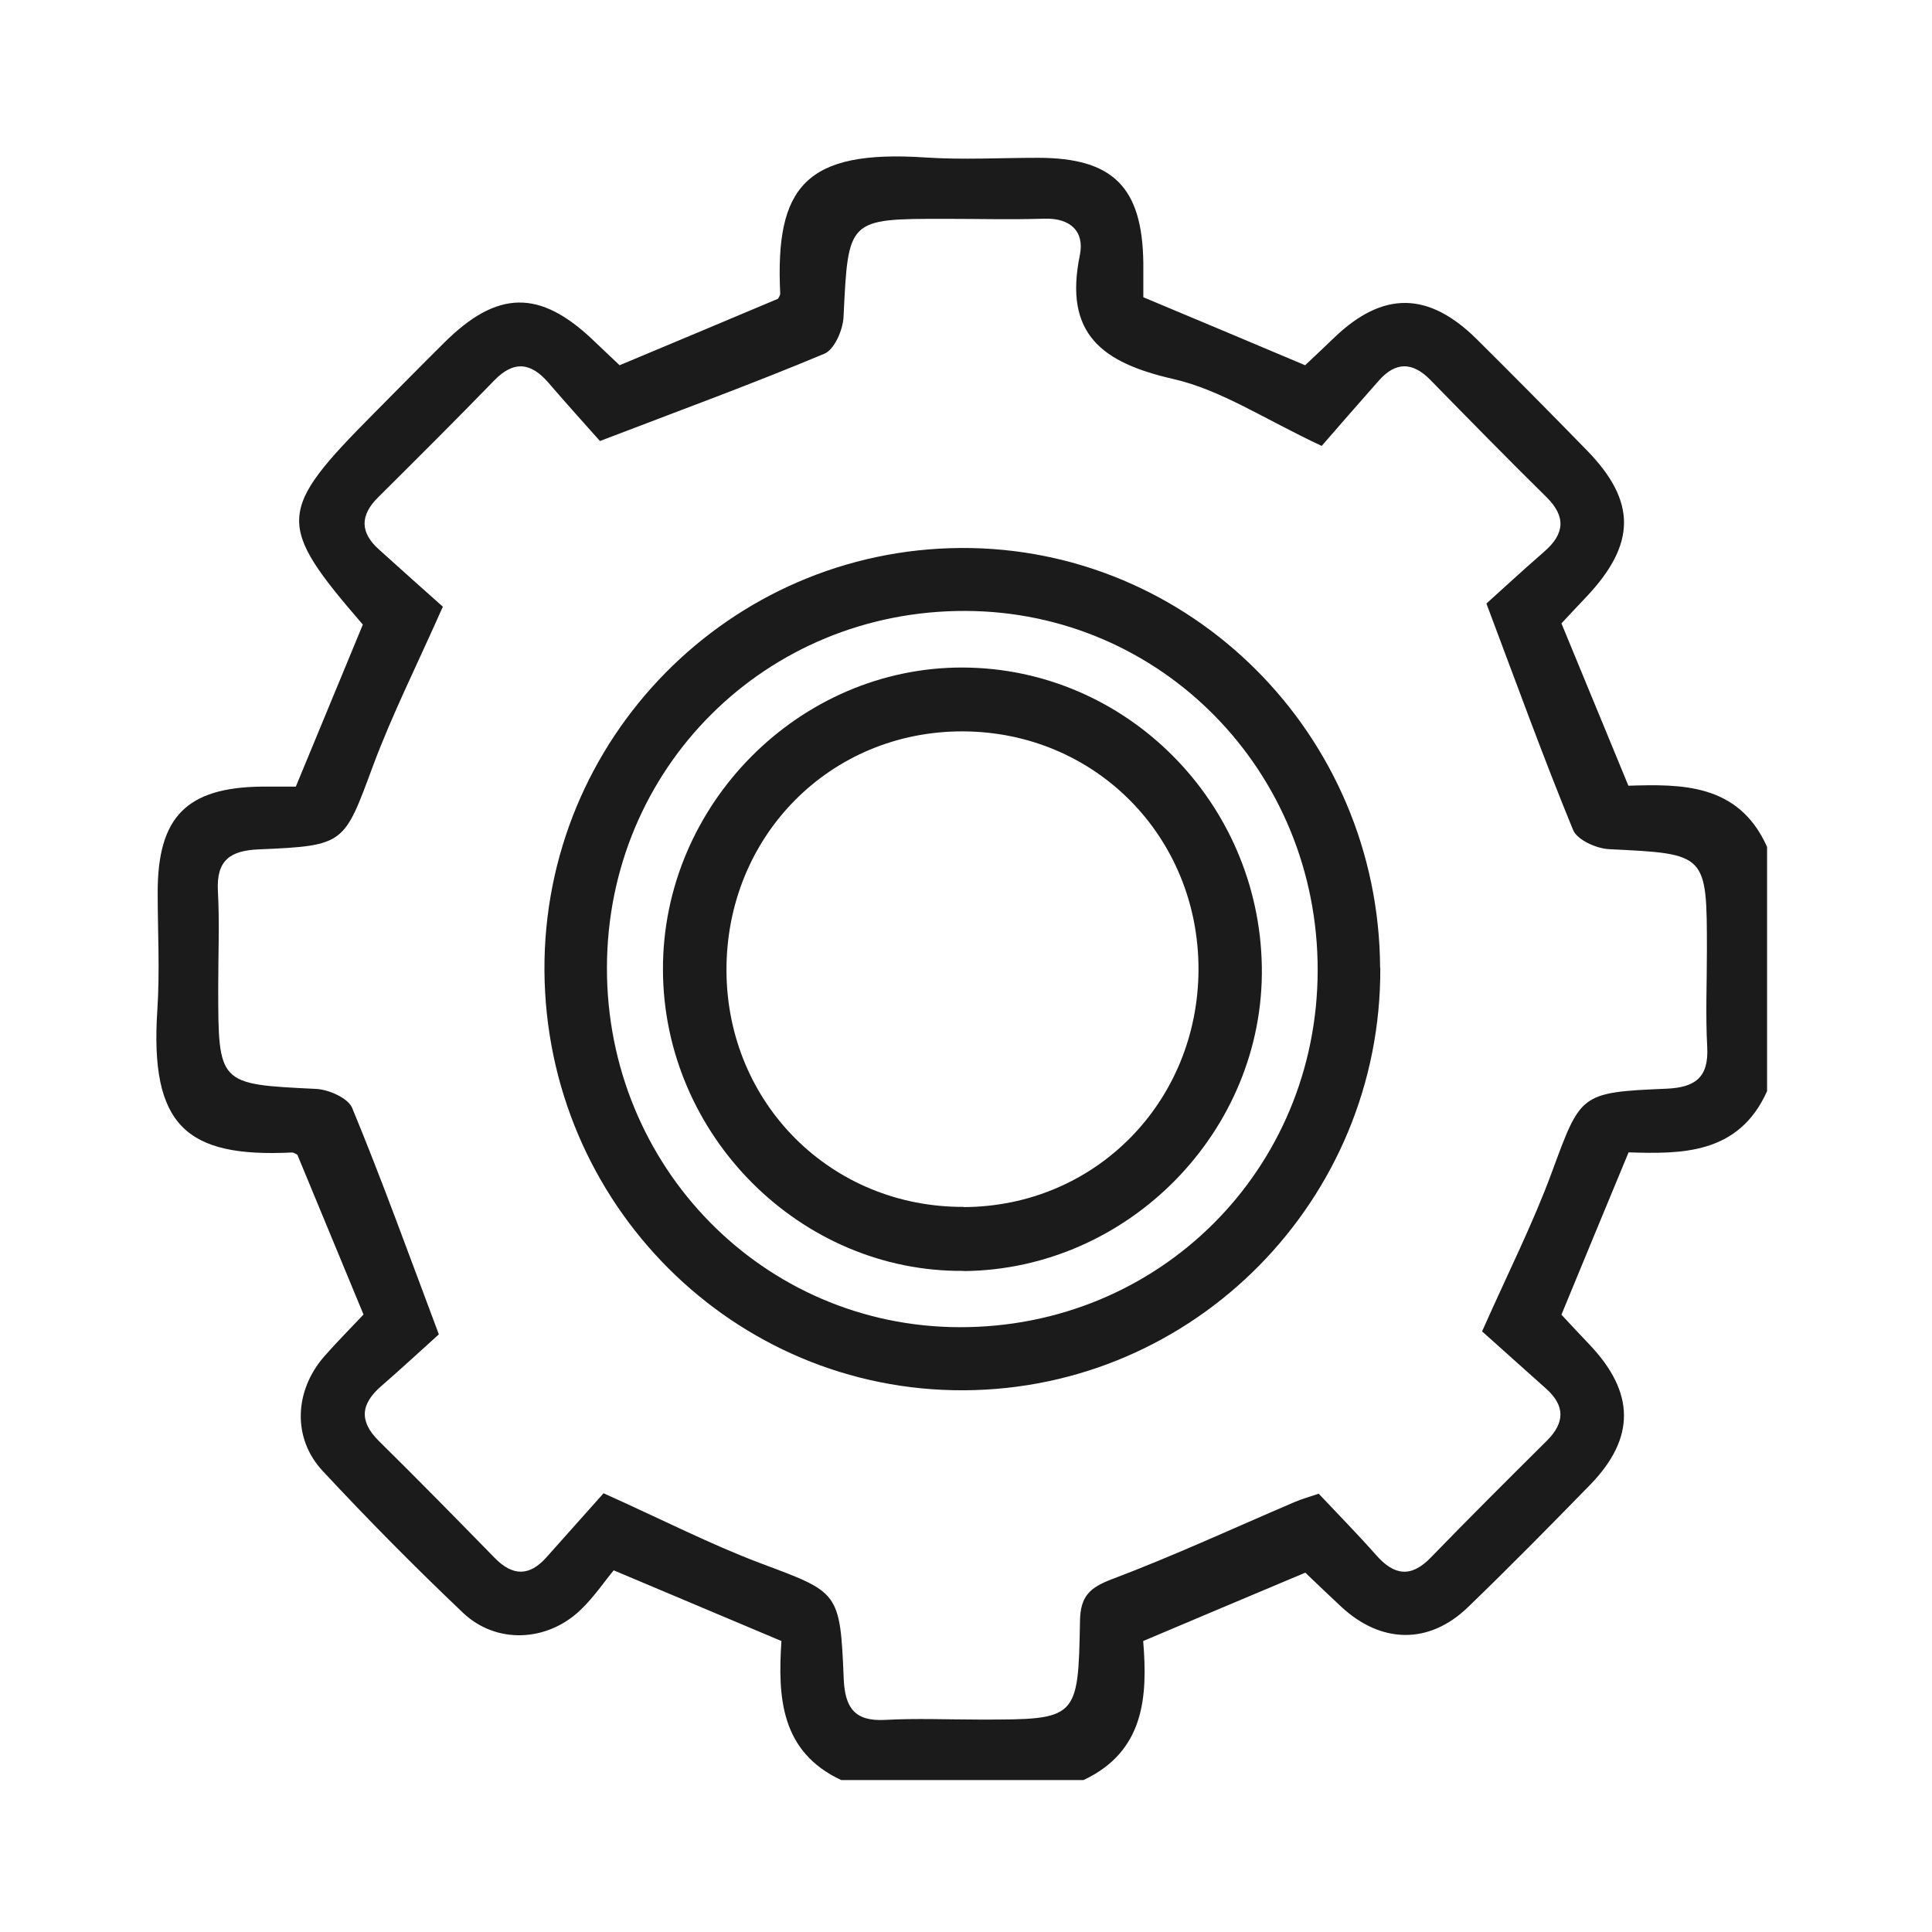 <svg width="41" height="41" viewBox="0 0 41 41" fill="none" xmlns="http://www.w3.org/2000/svg">
<path d="M17.853 37.776C16.557 37.173 16.506 36.001 16.583 34.825C15.409 34.33 14.294 33.861 13.024 33.325C12.825 33.563 12.599 33.902 12.311 34.174C11.599 34.847 10.528 34.892 9.826 34.226C8.804 33.255 7.81 32.25 6.847 31.215C6.201 30.523 6.245 29.515 6.88 28.786C7.161 28.466 7.463 28.164 7.714 27.896C7.238 26.743 6.78 25.642 6.311 24.507C6.3 24.503 6.241 24.455 6.189 24.458C3.959 24.566 3.177 23.896 3.339 21.433C3.394 20.603 3.346 19.77 3.346 18.936C3.346 17.333 3.963 16.711 5.558 16.693C5.802 16.693 6.042 16.693 6.278 16.693C6.762 15.521 7.227 14.397 7.7 13.255C5.853 11.115 5.868 10.855 7.936 8.771C8.434 8.269 8.929 7.766 9.431 7.268C10.557 6.151 11.458 6.14 12.592 7.223C12.788 7.413 12.991 7.599 13.149 7.751C14.287 7.275 15.38 6.817 16.509 6.341C16.509 6.334 16.561 6.278 16.557 6.222C16.45 3.971 17.082 3.171 19.64 3.342C20.431 3.394 21.232 3.349 22.026 3.349C23.621 3.349 24.241 3.971 24.263 5.575C24.263 5.82 24.263 6.066 24.263 6.308C25.419 6.791 26.534 7.26 27.697 7.751C27.878 7.58 28.1 7.372 28.317 7.163C29.348 6.174 30.315 6.181 31.345 7.204C32.128 7.982 32.907 8.767 33.679 9.56C34.731 10.639 34.724 11.543 33.668 12.663C33.479 12.864 33.291 13.061 33.136 13.229C33.605 14.367 34.059 15.469 34.557 16.674C35.665 16.641 36.895 16.615 37.5 17.973V23.156C36.895 24.51 35.665 24.488 34.561 24.455C34.059 25.664 33.605 26.762 33.136 27.9C33.317 28.094 33.524 28.317 33.734 28.537C34.698 29.552 34.709 30.516 33.749 31.506C32.892 32.384 32.032 33.258 31.149 34.11C30.326 34.903 29.311 34.884 28.465 34.099C28.196 33.85 27.933 33.597 27.701 33.374C26.549 33.857 25.434 34.33 24.26 34.825C24.359 36.012 24.285 37.169 22.993 37.776H17.85H17.853ZM12.806 31.688C14.065 32.254 15.073 32.771 16.125 33.169C17.802 33.798 17.828 33.764 17.905 35.625C17.931 36.239 18.134 36.533 18.78 36.499C19.452 36.462 20.124 36.492 20.8 36.492C22.864 36.492 22.882 36.492 22.919 34.401C22.927 33.869 23.13 33.69 23.602 33.511C24.909 33.017 26.18 32.429 27.468 31.878C27.623 31.811 27.786 31.766 27.985 31.699C28.413 32.153 28.823 32.57 29.207 33.005C29.588 33.437 29.946 33.485 30.363 33.054C31.175 32.217 32.002 31.394 32.829 30.572C33.213 30.189 33.213 29.828 32.811 29.47C32.316 29.024 31.818 28.585 31.452 28.254C32.021 26.974 32.534 25.958 32.925 24.897C33.549 23.212 33.516 23.182 35.362 23.104C35.972 23.078 36.263 22.869 36.23 22.222C36.193 21.545 36.223 20.868 36.223 20.187C36.223 18.107 36.223 18.122 34.151 18.021C33.882 18.01 33.468 17.824 33.383 17.612C32.759 16.094 32.198 14.546 31.544 12.808C31.855 12.529 32.305 12.112 32.767 11.71C33.202 11.335 33.243 10.966 32.815 10.546C31.984 9.727 31.168 8.894 30.352 8.06C29.972 7.673 29.613 7.677 29.259 8.079C28.82 8.577 28.38 9.08 28.048 9.463C26.837 8.897 25.91 8.272 24.895 8.042C23.399 7.699 22.569 7.096 22.916 5.415C23.019 4.912 22.716 4.622 22.159 4.641C21.457 4.663 20.752 4.644 20.05 4.644C17.986 4.644 18.001 4.644 17.901 6.732C17.887 7.003 17.706 7.42 17.495 7.506C15.989 8.138 14.453 8.7 12.732 9.359C12.455 9.046 12.042 8.592 11.643 8.127C11.27 7.692 10.905 7.643 10.487 8.075C9.675 8.912 8.848 9.735 8.021 10.557C7.637 10.94 7.641 11.301 8.039 11.658C8.534 12.105 9.029 12.548 9.398 12.875C8.829 14.155 8.32 15.171 7.925 16.228C7.297 17.917 7.334 17.947 5.492 18.025C4.882 18.051 4.591 18.256 4.624 18.907C4.661 19.584 4.631 20.261 4.631 20.942C4.631 23.022 4.631 23.007 6.703 23.108C6.972 23.119 7.386 23.301 7.474 23.513C8.102 25.031 8.66 26.579 9.313 28.317C9.003 28.596 8.553 29.013 8.091 29.415C7.659 29.79 7.611 30.155 8.039 30.579C8.87 31.398 9.686 32.231 10.502 33.065C10.882 33.452 11.237 33.452 11.595 33.05C12.023 32.57 12.452 32.09 12.813 31.684L12.806 31.688Z" fill="#1B1B1B"/>
<path d="M29.292 20.537C29.318 25.459 25.356 29.482 20.453 29.504C15.564 29.526 11.584 25.541 11.554 20.596C11.528 15.673 15.487 11.659 20.39 11.629C25.275 11.603 29.263 15.595 29.288 20.537H29.292ZM27.963 20.589C27.967 16.369 24.647 12.979 20.49 12.965C16.251 12.95 12.884 16.302 12.88 20.54C12.876 24.76 16.199 28.15 20.353 28.165C24.592 28.18 27.959 24.827 27.963 20.589Z" fill="#1B1B1B"/>
<path d="M20.453 26.97C16.986 27.004 14.076 24.09 14.069 20.578C14.058 17.076 16.964 14.152 20.438 14.166C23.89 14.181 26.722 17.013 26.778 20.514C26.833 23.997 23.953 26.94 20.457 26.974L20.453 26.97ZM20.449 25.616C23.241 25.608 25.43 23.387 25.434 20.566C25.434 17.753 23.244 15.536 20.445 15.521C17.617 15.506 15.398 17.753 15.417 20.615C15.435 23.424 17.647 25.623 20.449 25.612V25.616Z" fill="#1B1B1B"/>
</svg>
